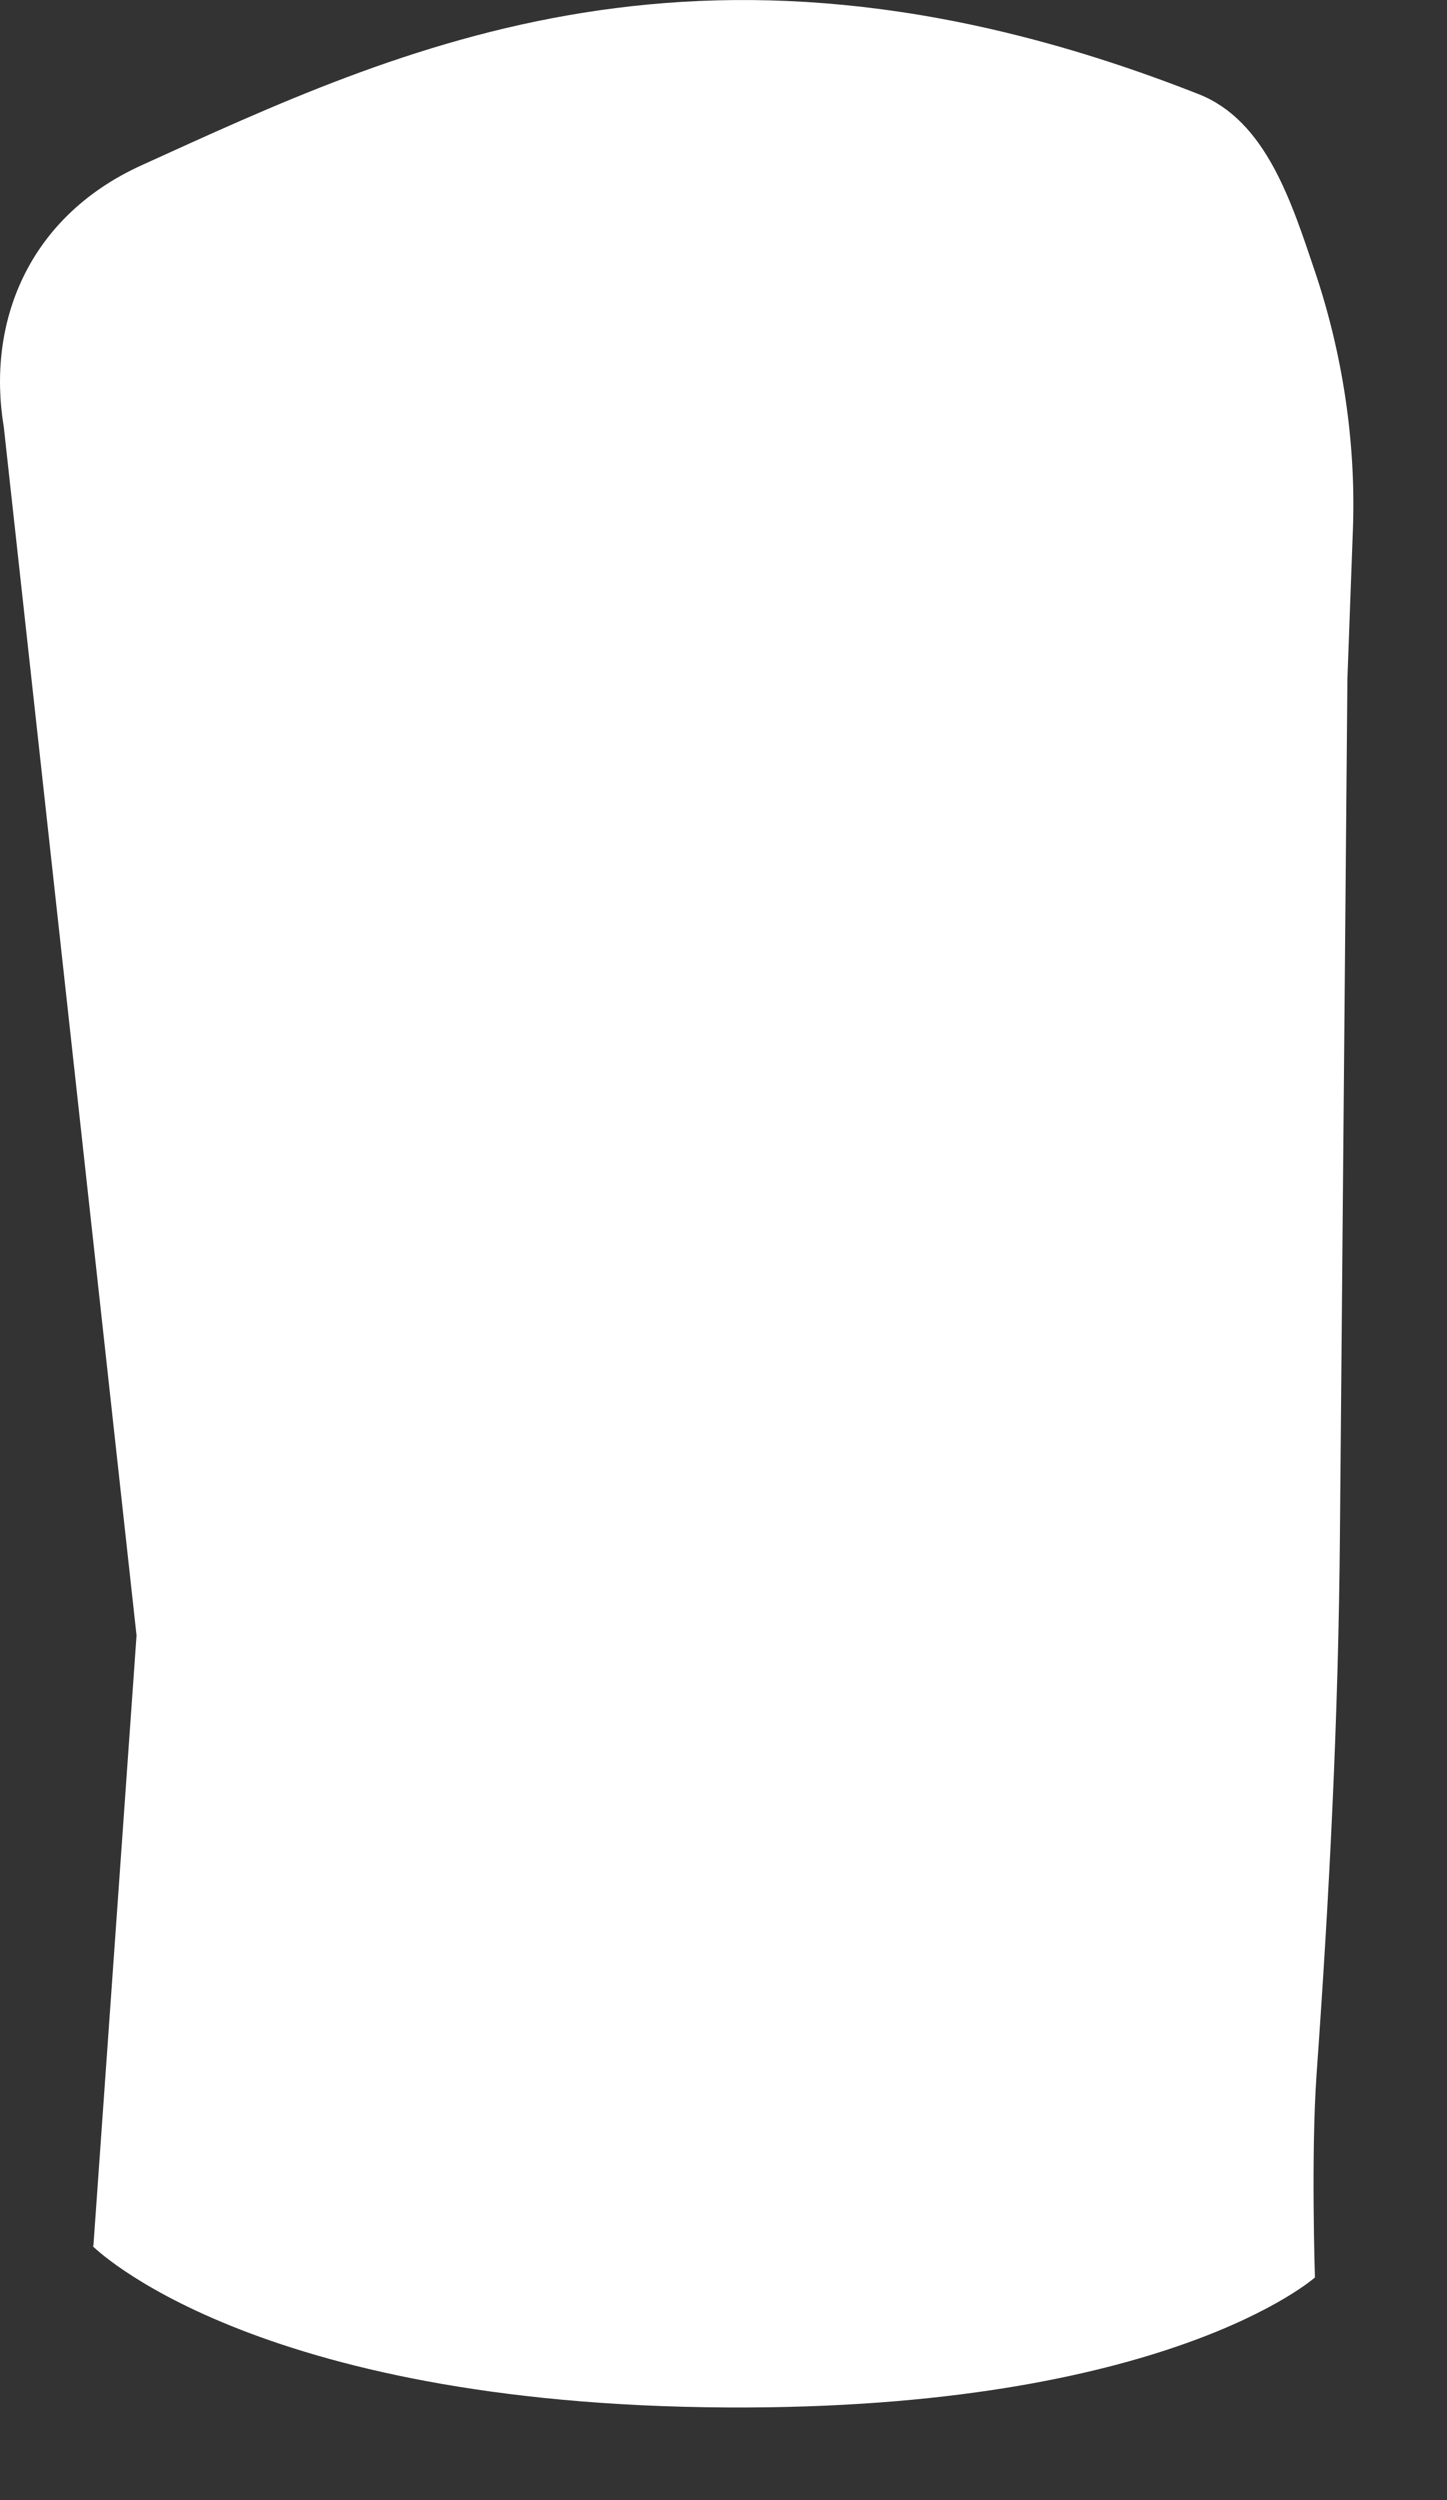 <?xml version="1.0" encoding="utf-8"?>
<svg xmlns="http://www.w3.org/2000/svg" fill="none" height="100%" overflow="visible" preserveAspectRatio="none" style="display: block;" viewBox="0 0 11 19" width="100%">
<rect x="0" y="0" width="11" height="19" fill="#333333" stroke="none"/>
<path d="M0.71 17.068L1.038 12.429L0.029 3.246C-0.103 2.453 0.212 1.65 1.074 1.257C3.053 0.358 5.373 -0.757 9.113 0.716C9.625 0.918 9.818 1.537 9.994 2.057C10.205 2.681 10.308 3.354 10.285 4.015L10.243 5.154C10.224 7.324 10.205 9.494 10.186 11.666C10.175 13.043 10.106 14.399 10.008 15.771C9.966 16.373 9.996 17.308 9.996 17.308C9.996 17.308 8.869 18.313 5.532 18.296C1.898 18.277 0.705 17.07 0.705 17.07L0.71 17.068Z" fill="white" id="Vector"/>
</svg>